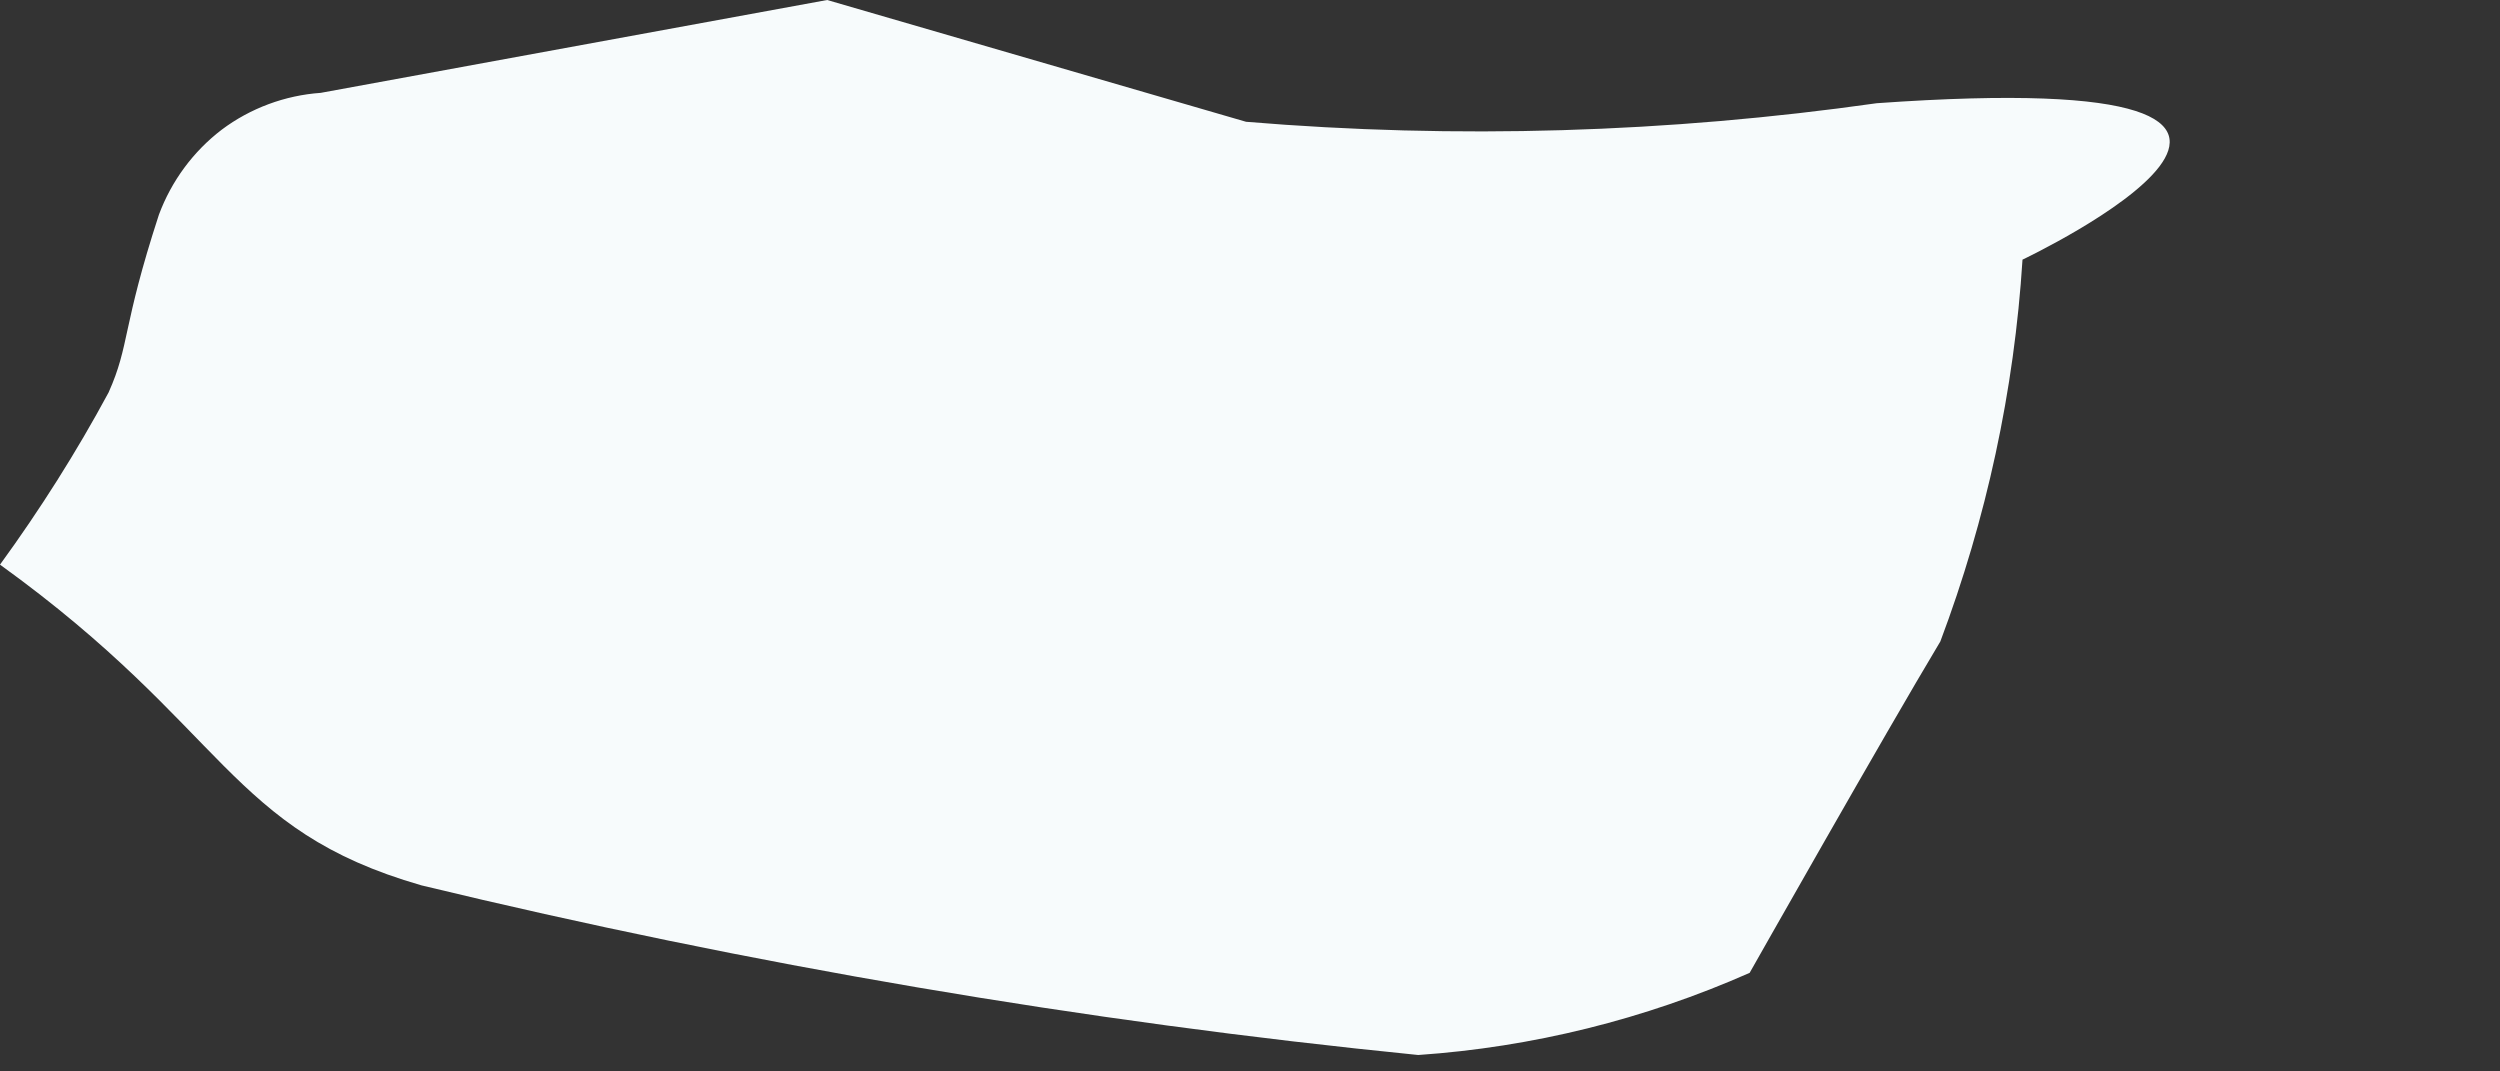 <?xml version="1.0" encoding="utf-8"?>
<svg xmlns="http://www.w3.org/2000/svg" fill="none" height="100%" overflow="visible" preserveAspectRatio="none" style="display: block;" viewBox="0 0 7 3" width="100%">
<rect x="0" y="0" width="7" height="3" fill="#333333" stroke="none"/>
<path d="M0 1.581C0.638 2.041 0.638 2.323 1.18 2.479C2.099 2.701 3.031 2.86 3.971 2.954C4.291 2.932 4.605 2.854 4.899 2.724C4.899 2.724 5.277 2.056 5.433 1.796C5.562 1.453 5.64 1.093 5.663 0.727C5.663 0.727 6.821 0.178 5.255 0.289C4.67 0.372 4.078 0.39 3.489 0.341L2.316 0L0.898 0.26C0.798 0.267 0.701 0.303 0.621 0.363C0.541 0.424 0.48 0.507 0.445 0.601C0.341 0.92 0.364 0.965 0.304 1.099C0.214 1.266 0.112 1.427 0 1.581Z" fill="#F7FBFC" id="Vector"/>
</svg>